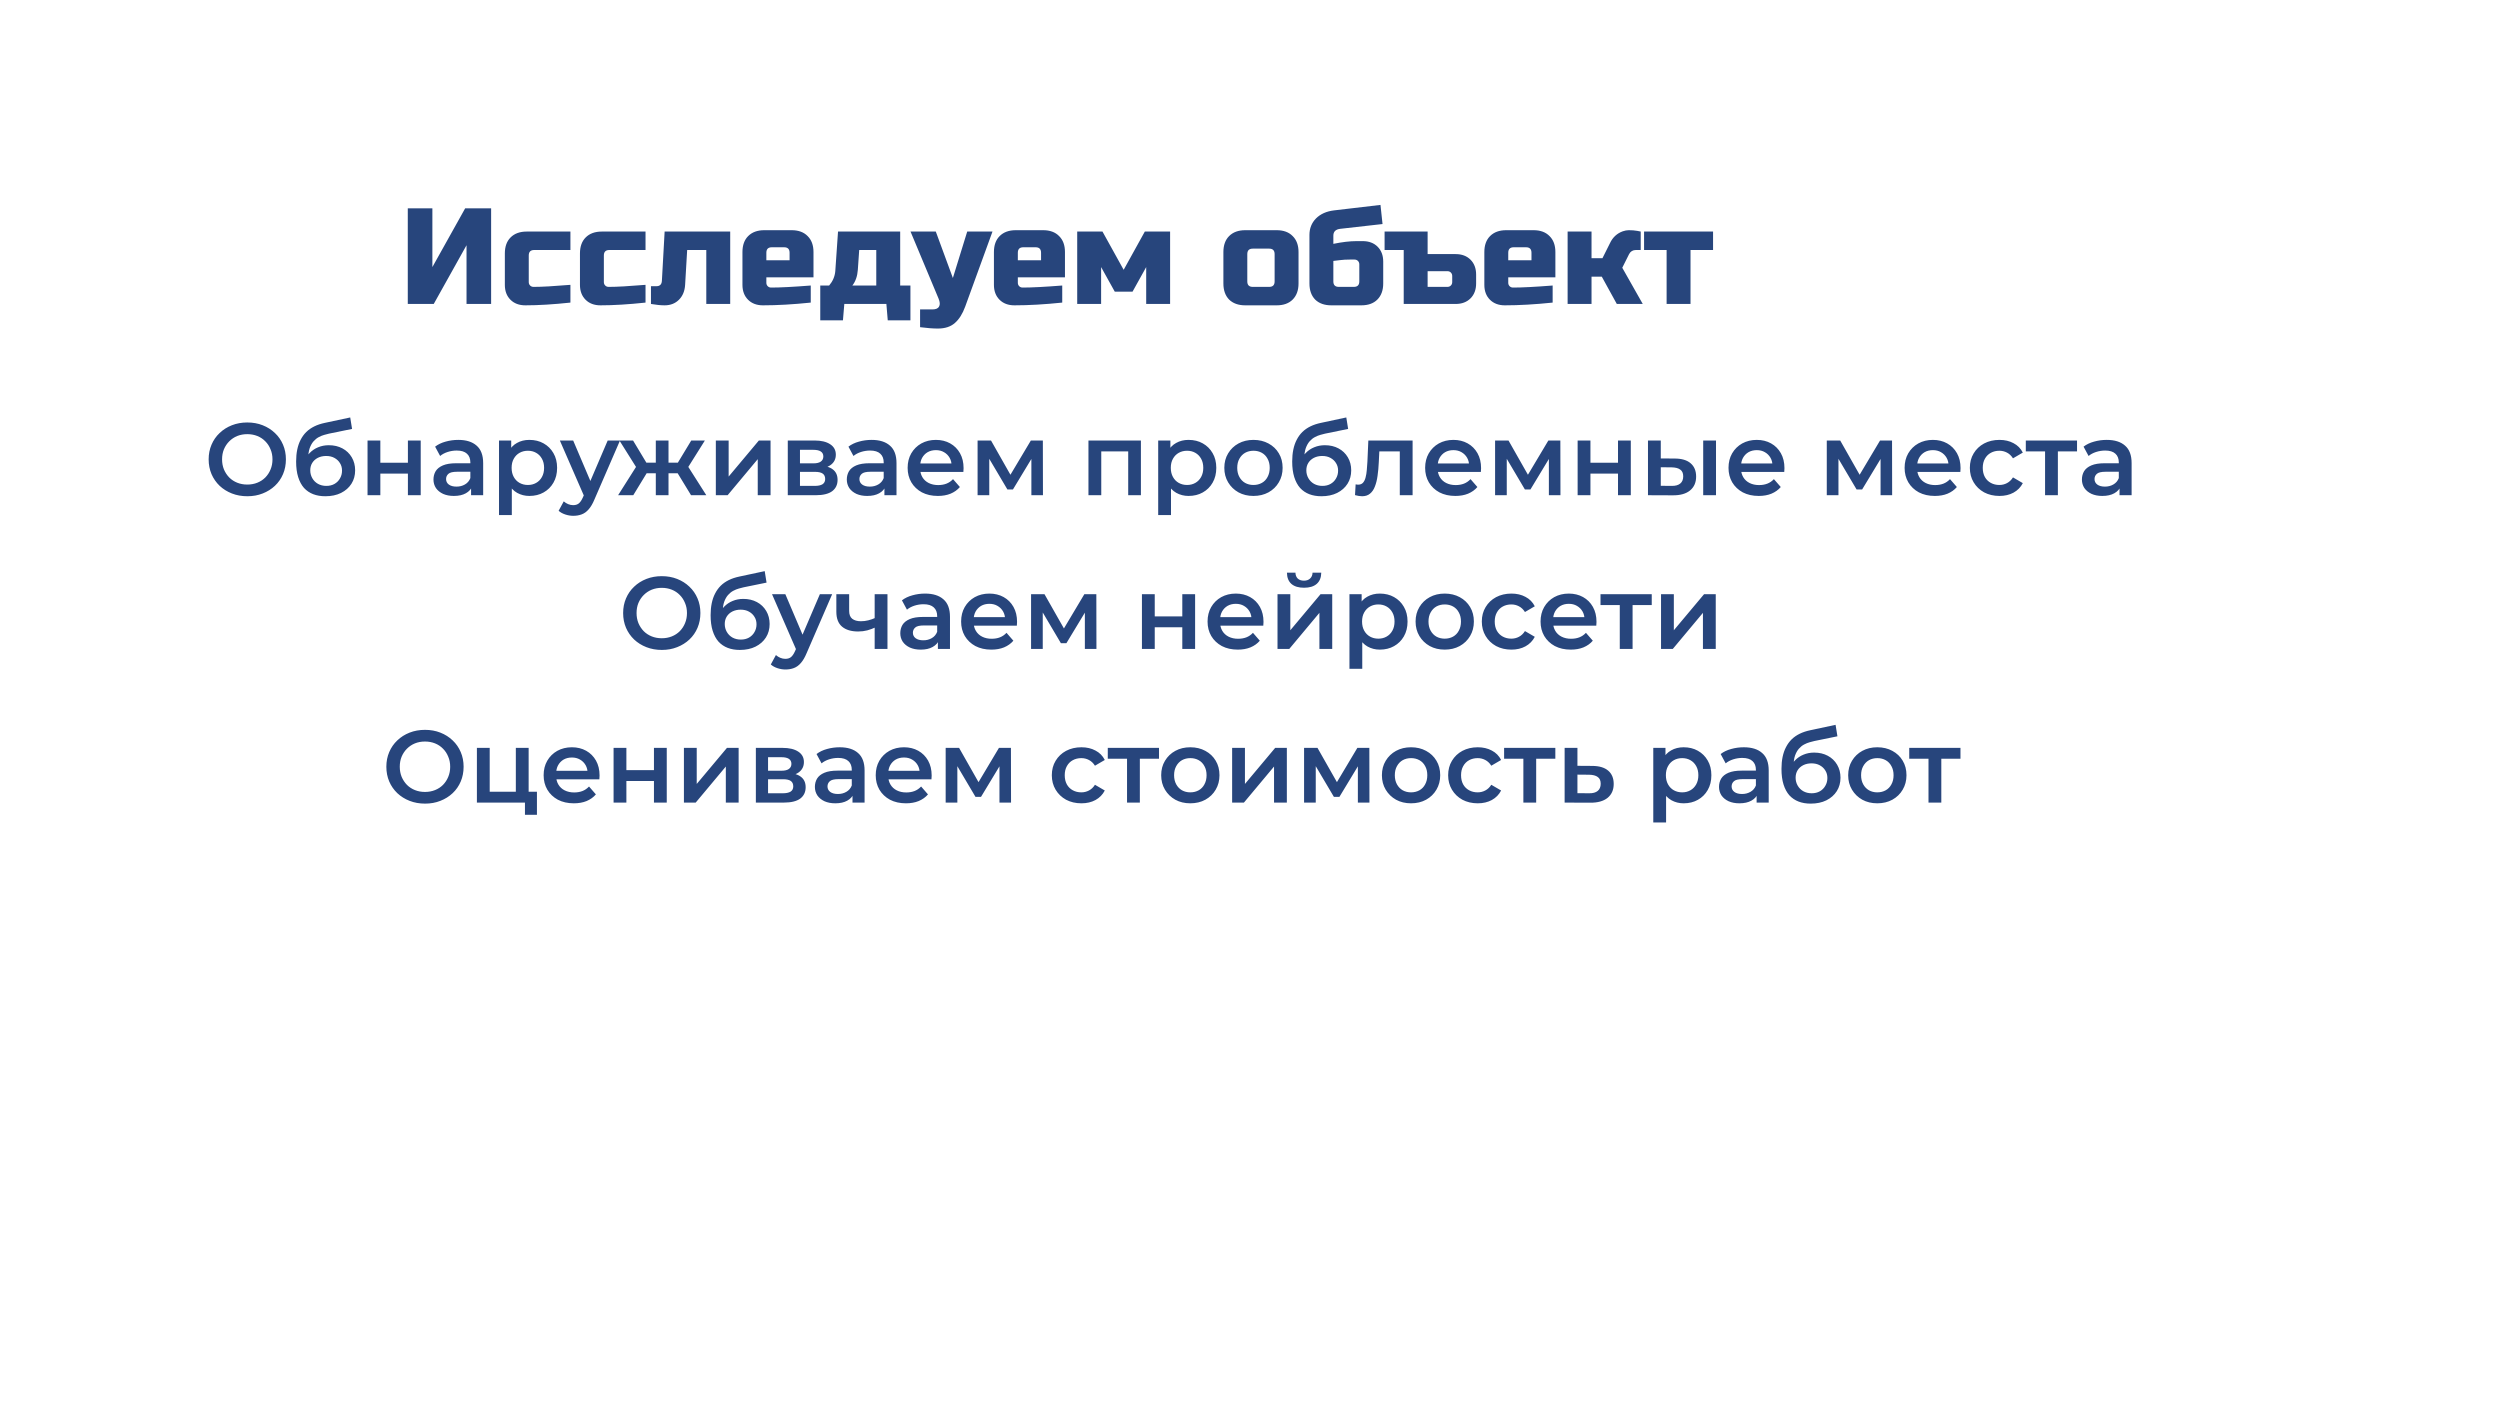 <?xml version="1.0" encoding="UTF-8"?> <svg xmlns="http://www.w3.org/2000/svg" width="732" height="417" viewBox="0 0 732 417" fill="none"><g filter="url(#filter0_d_112_87)"><path d="M655.375 236.119L689.659 376.558L558.562 303.606L655.375 236.119Z" fill="white"></path><path d="M8 20C8 11.163 15.163 4 24 4H652C660.837 4 668 11.163 668 20V316C668 324.837 660.837 332 652 332H24C15.163 332 8 324.837 8 316V20Z" fill="white"></path><path d="M143.8 85H136.6V67.8L127 85H119.4V57H126.6V74.2L136.2 57H143.8V85ZM167.019 84.6C162.032 85.133 157.632 85.4 153.819 85.4C152.005 85.4 150.552 84.853 149.459 83.76C148.365 82.667 147.819 81.213 147.819 79.4V70.2C147.819 68.2 148.379 66.64 149.499 65.52C150.645 64.373 152.219 63.8 154.219 63.8H167.019V69.2H156.419C155.352 69.2 154.819 69.733 154.819 70.8V78.6C154.819 79 154.952 79.333 155.219 79.6C155.485 79.867 155.819 80 156.219 80C158.619 80 162.219 79.8 167.019 79.4V84.6ZM189.011 84.6C184.024 85.133 179.624 85.4 175.811 85.4C173.998 85.4 172.544 84.853 171.451 83.76C170.358 82.667 169.811 81.213 169.811 79.4V70.2C169.811 68.2 170.371 66.64 171.491 65.52C172.638 64.373 174.211 63.8 176.211 63.8H189.011V69.2H178.411C177.344 69.2 176.811 69.733 176.811 70.8V78.6C176.811 79 176.944 79.333 177.211 79.6C177.478 79.867 177.811 80 178.211 80C180.611 80 184.211 79.8 189.011 79.4V84.6ZM194.603 85.4C193.456 85.4 192.123 85.267 190.603 85V79.8H192.203C193.216 79.8 193.75 79.267 193.803 78.2L194.603 63.8H213.803V85H206.803V69.2H201.203L200.603 79.4C200.496 81.213 199.896 82.667 198.803 83.76C197.71 84.853 196.31 85.4 194.603 85.4ZM225.989 68.4C224.922 68.4 224.389 68.933 224.389 70V72.2H231.189V70C231.189 68.933 230.656 68.4 229.589 68.4H225.989ZM237.389 84.6C232.242 85.133 227.576 85.4 223.389 85.4C221.576 85.4 220.122 84.853 219.029 83.76C217.936 82.667 217.389 81.213 217.389 79.4V69.8C217.389 67.8 217.949 66.24 219.069 65.12C220.216 63.973 221.789 63.4 223.789 63.4H231.789C233.789 63.4 235.349 63.973 236.469 65.12C237.616 66.24 238.189 67.8 238.189 69.8V77.2H224.389V78.8C224.389 79.2 224.522 79.533 224.789 79.8C225.056 80.067 225.389 80.2 225.789 80.2C228.429 80.2 232.296 80 237.389 79.6V84.6ZM251.173 75C251.04 76.867 250.507 78.4 249.573 79.6H256.573V69.2H251.573L251.173 75ZM263.573 63.8V79.6H266.573V89.8H259.933L259.533 85H247.213L246.813 89.8H240.173V79.6H242.773C243.84 78.347 244.44 76.947 244.573 75.4L245.373 63.8H263.573ZM274.6 92.2C273.187 92.2 271.453 92.067 269.4 91.8V86.6H273C274.013 86.6 274.667 86.32 274.96 85.76C275.28 85.2 275.227 84.413 274.8 83.4L266.6 63.8H274L279 77.4L283.2 63.8H290.6L282.6 85.8C281.827 87.907 280.827 89.493 279.6 90.56C278.373 91.653 276.707 92.2 274.6 92.2ZM299.622 68.4C298.555 68.4 298.022 68.933 298.022 70V72.2H304.822V70C304.822 68.933 304.289 68.4 303.222 68.4H299.622ZM311.022 84.6C305.875 85.133 301.209 85.4 297.022 85.4C295.209 85.4 293.755 84.853 292.662 83.76C291.569 82.667 291.022 81.213 291.022 79.4V69.8C291.022 67.8 291.582 66.24 292.702 65.12C293.849 63.973 295.422 63.4 297.422 63.4H305.422C307.422 63.4 308.982 63.973 310.102 65.12C311.249 66.24 311.822 67.8 311.822 69.8V77.2H298.022V78.8C298.022 79.2 298.155 79.533 298.422 79.8C298.689 80.067 299.022 80.2 299.422 80.2C302.062 80.2 305.929 80 311.022 79.6V84.6ZM331.606 81.4H326.406L322.406 74.2V85H315.406V63.8H322.806L329.006 75L335.206 63.8H342.606V85H335.606V74.2L331.606 81.4ZM380.209 79C380.209 81 379.636 82.573 378.489 83.72C377.369 84.84 375.809 85.4 373.809 85.4H364.609C362.609 85.4 361.036 84.84 359.889 83.72C358.769 82.573 358.209 81 358.209 79V69.8C358.209 67.8 358.769 66.24 359.889 65.12C361.036 63.973 362.609 63.4 364.609 63.4H373.809C375.809 63.4 377.369 63.973 378.489 65.12C379.636 66.24 380.209 67.8 380.209 69.8V79ZM373.209 70.4C373.209 69.333 372.676 68.8 371.609 68.8H366.809C365.743 68.8 365.209 69.333 365.209 70.4V78.4C365.209 79.467 365.743 80 366.809 80H371.609C372.676 80 373.209 79.467 373.209 78.4V70.4ZM390.405 67.4C392.991 66.867 395.258 66.6 397.205 66.6H399.005C400.818 66.6 402.271 67.147 403.365 68.24C404.458 69.333 405.005 70.787 405.005 72.6V79C405.005 81 404.431 82.573 403.285 83.72C402.165 84.84 400.605 85.4 398.605 85.4H389.805C387.805 85.4 386.231 84.84 385.085 83.72C383.965 82.573 383.405 81 383.405 79V64.8C383.405 62.88 384.045 61.267 385.325 59.96C386.631 58.653 388.391 57.867 390.605 57.6L404.205 56L404.805 61.6L392.405 63C391.071 63.16 390.405 63.827 390.405 65V67.4ZM396.405 80C397.471 80 398.005 79.467 398.005 78.4V73.4C398.005 73 397.871 72.667 397.605 72.4C397.338 72.133 397.005 72 396.605 72H395.205C394.165 72 393.231 72.053 392.405 72.16C391.578 72.267 390.911 72.347 390.405 72.4V78.4C390.405 79.467 390.938 80 392.005 80H396.405ZM418.008 63.8V70.4H426.208C428.021 70.4 429.474 70.947 430.568 72.04C431.661 73.133 432.208 74.587 432.208 76.4V79C432.208 80.813 431.661 82.267 430.568 83.36C429.474 84.453 428.021 85 426.208 85H411.008V69.2H405.408V63.8H418.008ZM423.808 80C424.208 80 424.541 79.867 424.808 79.6C425.074 79.333 425.208 79 425.208 78.6V76.8C425.208 76.4 425.074 76.067 424.808 75.8C424.541 75.533 424.208 75.4 423.808 75.4H418.008V80H423.808ZM443.216 68.4C442.149 68.4 441.616 68.933 441.616 70V72.2H448.416V70C448.416 68.933 447.882 68.4 446.816 68.4H443.216ZM454.616 84.6C449.469 85.133 444.802 85.4 440.616 85.4C438.802 85.4 437.349 84.853 436.256 83.76C435.162 82.667 434.616 81.213 434.616 79.4V69.8C434.616 67.8 435.176 66.24 436.296 65.12C437.442 63.973 439.016 63.4 441.016 63.4H449.016C451.016 63.4 452.576 63.973 453.696 65.12C454.842 66.24 455.416 67.8 455.416 69.8V77.2H441.616V78.8C441.616 79.2 441.749 79.533 442.016 79.8C442.282 80.067 442.616 80.2 443.016 80.2C445.656 80.2 449.522 80 454.616 79.6V84.6ZM469 77H466V85H459V63.8H466V71.6H469.2L471.4 67.2C472.2 65.493 473.453 64.333 475.16 63.72C475.773 63.507 476.36 63.4 476.92 63.4C477.827 63.4 478.653 63.467 479.4 63.6L480.4 63.8V69.2H479C478.093 69.2 477.427 69.6 477 70.4L475 74.4L481 85H473.4L469 77ZM494.984 69.2V85H487.984V69.2H481.384V63.8H501.584V69.2H494.984Z" fill="#27457C"></path></g><path d="M72.433 145.3C70.793 145.3 69.283 145.03 67.903 144.49C66.523 143.95 65.323 143.2 64.303 142.24C63.283 141.26 62.493 140.12 61.933 138.82C61.373 137.5 61.093 136.06 61.093 134.5C61.093 132.94 61.373 131.51 61.933 130.21C62.493 128.89 63.283 127.75 64.303 126.79C65.323 125.81 66.523 125.05 67.903 124.51C69.283 123.97 70.783 123.7 72.403 123.7C74.043 123.7 75.543 123.97 76.903 124.51C78.283 125.05 79.483 125.81 80.503 126.79C81.523 127.75 82.313 128.89 82.873 130.21C83.433 131.51 83.713 132.94 83.713 134.5C83.713 136.06 83.433 137.5 82.873 138.82C82.313 140.14 81.523 141.28 80.503 142.24C79.483 143.2 78.283 143.95 76.903 144.49C75.543 145.03 74.053 145.3 72.433 145.3ZM72.403 141.88C73.463 141.88 74.443 141.7 75.343 141.34C76.243 140.98 77.023 140.47 77.683 139.81C78.343 139.13 78.853 138.35 79.213 137.47C79.593 136.57 79.783 135.58 79.783 134.5C79.783 133.42 79.593 132.44 79.213 131.56C78.853 130.66 78.343 129.88 77.683 129.22C77.023 128.54 76.243 128.02 75.343 127.66C74.443 127.3 73.463 127.12 72.403 127.12C71.343 127.12 70.363 127.3 69.463 127.66C68.583 128.02 67.803 128.54 67.123 129.22C66.463 129.88 65.943 130.66 65.563 131.56C65.203 132.44 65.023 133.42 65.023 134.5C65.023 135.56 65.203 136.54 65.563 137.44C65.943 138.34 66.463 139.13 67.123 139.81C67.783 140.47 68.563 140.98 69.463 141.34C70.363 141.7 71.343 141.88 72.403 141.88ZM95.255 145.3C93.935 145.3 92.755 145.1 91.715 144.7C90.675 144.3 89.775 143.69 89.015 142.87C88.275 142.03 87.705 140.97 87.305 139.69C86.905 138.41 86.705 136.89 86.705 135.13C86.705 133.85 86.815 132.68 87.035 131.62C87.255 130.56 87.585 129.61 88.025 128.77C88.465 127.91 89.015 127.15 89.675 126.49C90.355 125.83 91.145 125.28 92.045 124.84C92.945 124.4 93.965 124.06 95.105 123.82L102.545 122.23L103.085 125.59L96.335 126.97C95.955 127.05 95.495 127.17 94.955 127.33C94.435 127.47 93.895 127.69 93.335 127.99C92.795 128.27 92.285 128.68 91.805 129.22C91.345 129.74 90.965 130.42 90.665 131.26C90.385 132.08 90.245 133.11 90.245 134.35C90.245 134.73 90.255 135.02 90.275 135.22C90.315 135.4 90.345 135.6 90.365 135.82C90.405 136.02 90.425 136.32 90.425 136.72L89.015 135.25C89.415 134.23 89.965 133.36 90.665 132.64C91.385 131.9 92.215 131.34 93.155 130.96C94.115 130.56 95.155 130.36 96.275 130.36C97.775 130.36 99.105 130.67 100.265 131.29C101.425 131.91 102.335 132.78 102.995 133.9C103.655 135.02 103.985 136.29 103.985 137.71C103.985 139.19 103.625 140.5 102.905 141.64C102.185 142.78 101.165 143.68 99.845 144.34C98.545 144.98 97.015 145.3 95.255 145.3ZM95.555 142.27C96.455 142.27 97.245 142.08 97.925 141.7C98.625 141.3 99.165 140.76 99.545 140.08C99.945 139.4 100.145 138.64 100.145 137.8C100.145 136.96 99.945 136.23 99.545 135.61C99.165 134.97 98.625 134.46 97.925 134.08C97.245 133.7 96.435 133.51 95.495 133.51C94.595 133.51 93.785 133.69 93.065 134.05C92.365 134.41 91.815 134.91 91.415 135.55C91.035 136.17 90.845 136.89 90.845 137.71C90.845 138.55 91.045 139.32 91.445 140.02C91.845 140.72 92.395 141.27 93.095 141.67C93.815 142.07 94.635 142.27 95.555 142.27ZM107.615 145V128.98H111.365V135.49H119.435V128.98H123.185V145H119.435V138.67H111.365V145H107.615ZM137.93 145V141.76L137.72 141.07V135.4C137.72 134.3 137.39 133.45 136.73 132.85C136.07 132.23 135.07 131.92 133.73 131.92C132.83 131.92 131.94 132.06 131.06 132.34C130.2 132.62 129.47 133.01 128.87 133.51L127.4 130.78C128.26 130.12 129.28 129.63 130.46 129.31C131.66 128.97 132.9 128.8 134.18 128.8C136.5 128.8 138.29 129.36 139.55 130.48C140.83 131.58 141.47 133.29 141.47 135.61V145H137.93ZM132.89 145.21C131.69 145.21 130.64 145.01 129.74 144.61C128.84 144.19 128.14 143.62 127.64 142.9C127.16 142.16 126.92 141.33 126.92 140.41C126.92 139.51 127.13 138.7 127.55 137.98C127.99 137.26 128.7 136.69 129.68 136.27C130.66 135.85 131.96 135.64 133.58 135.64H138.23V138.13H133.85C132.57 138.13 131.71 138.34 131.27 138.76C130.83 139.16 130.61 139.66 130.61 140.26C130.61 140.94 130.88 141.48 131.42 141.88C131.96 142.28 132.71 142.48 133.67 142.48C134.59 142.48 135.41 142.27 136.13 141.85C136.87 141.43 137.4 140.81 137.72 139.99L138.35 142.24C137.99 143.18 137.34 143.91 136.4 144.43C135.48 144.95 134.31 145.21 132.89 145.21ZM154.991 145.21C153.691 145.21 152.501 144.91 151.421 144.31C150.361 143.71 149.511 142.81 148.871 141.61C148.251 140.39 147.941 138.85 147.941 136.99C147.941 135.11 148.241 133.57 148.841 132.37C149.461 131.17 150.301 130.28 151.361 129.7C152.421 129.1 153.631 128.8 154.991 128.8C156.571 128.8 157.961 129.14 159.161 129.82C160.381 130.5 161.341 131.45 162.041 132.67C162.761 133.89 163.121 135.33 163.121 136.99C163.121 138.65 162.761 140.1 162.041 141.34C161.341 142.56 160.381 143.51 159.161 144.19C157.961 144.87 156.571 145.21 154.991 145.21ZM146.111 150.82V128.98H149.681V132.76L149.561 137.02L149.861 141.28V150.82H146.111ZM154.571 142C155.471 142 156.271 141.8 156.971 141.4C157.691 141 158.261 140.42 158.681 139.66C159.101 138.9 159.311 138.01 159.311 136.99C159.311 135.95 159.101 135.06 158.681 134.32C158.261 133.56 157.691 132.98 156.971 132.58C156.271 132.18 155.471 131.98 154.571 131.98C153.671 131.98 152.861 132.18 152.141 132.58C151.421 132.98 150.851 133.56 150.431 134.32C150.011 135.06 149.801 135.95 149.801 136.99C149.801 138.01 150.011 138.9 150.431 139.66C150.851 140.42 151.421 141 152.141 141.4C152.861 141.8 153.671 142 154.571 142ZM167.854 151.03C167.074 151.03 166.294 150.9 165.514 150.64C164.734 150.38 164.084 150.02 163.564 149.56L165.064 146.8C165.444 147.14 165.874 147.41 166.354 147.61C166.834 147.81 167.324 147.91 167.824 147.91C168.504 147.91 169.054 147.74 169.474 147.4C169.894 147.06 170.284 146.49 170.644 145.69L171.574 143.59L171.874 143.14L177.934 128.98H181.534L174.034 146.29C173.534 147.49 172.974 148.44 172.354 149.14C171.754 149.84 171.074 150.33 170.314 150.61C169.574 150.89 168.754 151.03 167.854 151.03ZM171.154 145.57L163.924 128.98H167.824L173.704 142.81L171.154 145.57ZM202.34 145L197.66 137.32L200.72 135.43L206.81 145H202.34ZM194.63 138.58V135.46H200V138.58H194.63ZM201.08 137.44L197.54 137.02L202.4 128.98H206.39L201.08 137.44ZM185.42 145H180.98L187.04 135.43L190.1 137.32L185.42 145ZM195.74 145H192.02V128.98H195.74V145ZM193.13 138.58H187.79V135.46H193.13V138.58ZM186.68 137.44L181.37 128.98H185.36L190.19 137.02L186.68 137.44ZM209.597 145V128.98H213.347V139.54L222.197 128.98H225.617V145H221.867V134.44L213.047 145H209.597ZM230.662 145V128.98H238.492C240.432 128.98 241.952 129.34 243.052 130.06C244.172 130.78 244.732 131.8 244.732 133.12C244.732 134.42 244.212 135.44 243.172 136.18C242.132 136.9 240.752 137.26 239.032 137.26L239.482 136.33C241.422 136.33 242.862 136.69 243.802 137.41C244.762 138.11 245.242 139.14 245.242 140.5C245.242 141.92 244.712 143.03 243.652 143.83C242.592 144.61 240.982 145 238.822 145H230.662ZM234.232 142.27H238.522C239.542 142.27 240.312 142.11 240.832 141.79C241.352 141.45 241.612 140.94 241.612 140.26C241.612 139.54 241.372 139.01 240.892 138.67C240.412 138.33 239.662 138.16 238.642 138.16H234.232V142.27ZM234.232 135.67H238.162C239.122 135.67 239.842 135.5 240.322 135.16C240.822 134.8 241.072 134.3 241.072 133.66C241.072 133 240.822 132.51 240.322 132.19C239.842 131.87 239.122 131.71 238.162 131.71H234.232V135.67ZM258.956 145V141.76L258.746 141.07V135.4C258.746 134.3 258.416 133.45 257.756 132.85C257.096 132.23 256.096 131.92 254.756 131.92C253.856 131.92 252.966 132.06 252.086 132.34C251.226 132.62 250.496 133.01 249.896 133.51L248.426 130.78C249.286 130.12 250.306 129.63 251.486 129.31C252.686 128.97 253.926 128.8 255.206 128.8C257.526 128.8 259.316 129.36 260.576 130.48C261.856 131.58 262.496 133.29 262.496 135.61V145H258.956ZM253.916 145.21C252.716 145.21 251.666 145.01 250.766 144.61C249.866 144.19 249.166 143.62 248.666 142.9C248.186 142.16 247.946 141.33 247.946 140.41C247.946 139.51 248.156 138.7 248.576 137.98C249.016 137.26 249.726 136.69 250.706 136.27C251.686 135.85 252.986 135.64 254.606 135.64H259.256V138.13H254.876C253.596 138.13 252.736 138.34 252.296 138.76C251.856 139.16 251.636 139.66 251.636 140.26C251.636 140.94 251.906 141.48 252.446 141.88C252.986 142.28 253.736 142.48 254.696 142.48C255.616 142.48 256.436 142.27 257.156 141.85C257.896 141.43 258.426 140.81 258.746 139.99L259.376 142.24C259.016 143.18 258.366 143.91 257.426 144.43C256.506 144.95 255.336 145.21 253.916 145.21ZM274.606 145.21C272.826 145.21 271.266 144.86 269.926 144.16C268.606 143.44 267.576 142.46 266.836 141.22C266.116 139.98 265.756 138.57 265.756 136.99C265.756 135.39 266.106 133.98 266.806 132.76C267.526 131.52 268.506 130.55 269.746 129.85C271.006 129.15 272.436 128.8 274.036 128.8C275.596 128.8 276.986 129.14 278.206 129.82C279.426 130.5 280.386 131.46 281.086 132.7C281.786 133.94 282.136 135.4 282.136 137.08C282.136 137.24 282.126 137.42 282.106 137.62C282.106 137.82 282.096 138.01 282.076 138.19H268.726V135.7H280.096L278.626 136.48C278.646 135.56 278.456 134.75 278.056 134.05C277.656 133.35 277.106 132.8 276.406 132.4C275.726 132 274.936 131.8 274.036 131.8C273.116 131.8 272.306 132 271.606 132.4C270.926 132.8 270.386 133.36 269.986 134.08C269.606 134.78 269.416 135.61 269.416 136.57V137.17C269.416 138.13 269.636 138.98 270.076 139.72C270.516 140.46 271.136 141.03 271.936 141.43C272.736 141.83 273.656 142.03 274.696 142.03C275.596 142.03 276.406 141.89 277.126 141.61C277.846 141.33 278.486 140.89 279.046 140.29L281.056 142.6C280.336 143.44 279.426 144.09 278.326 144.55C277.246 144.99 276.006 145.21 274.606 145.21ZM286.238 145V128.98H290.168L296.618 140.35H295.058L301.838 128.98H305.348L305.378 145H301.988V133L302.588 133.39L296.588 143.32H294.968L288.938 133.12L289.658 132.94V145H286.238ZM318.699 145V128.98H334.059V145H330.339V131.29L331.209 132.16H321.579L322.449 131.29V145H318.699ZM347.999 145.21C346.699 145.21 345.509 144.91 344.429 144.31C343.369 143.71 342.519 142.81 341.879 141.61C341.259 140.39 340.949 138.85 340.949 136.99C340.949 135.11 341.249 133.57 341.849 132.37C342.469 131.17 343.309 130.28 344.369 129.7C345.429 129.1 346.639 128.8 347.999 128.8C349.579 128.8 350.969 129.14 352.169 129.82C353.389 130.5 354.349 131.45 355.049 132.67C355.769 133.89 356.129 135.33 356.129 136.99C356.129 138.65 355.769 140.1 355.049 141.34C354.349 142.56 353.389 143.51 352.169 144.19C350.969 144.87 349.579 145.21 347.999 145.21ZM339.119 150.82V128.98H342.689V132.76L342.569 137.02L342.869 141.28V150.82H339.119ZM347.579 142C348.479 142 349.279 141.8 349.979 141.4C350.699 141 351.269 140.42 351.689 139.66C352.109 138.9 352.319 138.01 352.319 136.99C352.319 135.95 352.109 135.06 351.689 134.32C351.269 133.56 350.699 132.98 349.979 132.58C349.279 132.18 348.479 131.98 347.579 131.98C346.679 131.98 345.869 132.18 345.149 132.58C344.429 132.98 343.859 133.56 343.439 134.32C343.019 135.06 342.809 135.95 342.809 136.99C342.809 138.01 343.019 138.9 343.439 139.66C343.859 140.42 344.429 141 345.149 141.4C345.869 141.8 346.679 142 347.579 142ZM367.001 145.21C365.361 145.21 363.901 144.86 362.621 144.16C361.341 143.44 360.331 142.46 359.591 141.22C358.851 139.98 358.481 138.57 358.481 136.99C358.481 135.39 358.851 133.98 359.591 132.76C360.331 131.52 361.341 130.55 362.621 129.85C363.901 129.15 365.361 128.8 367.001 128.8C368.661 128.8 370.131 129.15 371.411 129.85C372.711 130.55 373.721 131.51 374.441 132.73C375.181 133.95 375.551 135.37 375.551 136.99C375.551 138.57 375.181 139.98 374.441 141.22C373.721 142.46 372.711 143.44 371.411 144.16C370.131 144.86 368.661 145.21 367.001 145.21ZM367.001 142C367.921 142 368.741 141.8 369.461 141.4C370.181 141 370.741 140.42 371.141 139.66C371.561 138.9 371.771 138.01 371.771 136.99C371.771 135.95 371.561 135.06 371.141 134.32C370.741 133.56 370.181 132.98 369.461 132.58C368.741 132.18 367.931 131.98 367.031 131.98C366.111 131.98 365.291 132.18 364.571 132.58C363.871 132.98 363.311 133.56 362.891 134.32C362.471 135.06 362.261 135.95 362.261 136.99C362.261 138.01 362.471 138.9 362.891 139.66C363.311 140.42 363.871 141 364.571 141.4C365.291 141.8 366.101 142 367.001 142ZM386.905 145.3C385.585 145.3 384.405 145.1 383.365 144.7C382.325 144.3 381.425 143.69 380.665 142.87C379.925 142.03 379.355 140.97 378.955 139.69C378.555 138.41 378.355 136.89 378.355 135.13C378.355 133.85 378.465 132.68 378.685 131.62C378.905 130.56 379.235 129.61 379.675 128.77C380.115 127.91 380.665 127.15 381.325 126.49C382.005 125.83 382.795 125.28 383.695 124.84C384.595 124.4 385.615 124.06 386.755 123.82L394.195 122.23L394.735 125.59L387.985 126.97C387.605 127.05 387.145 127.17 386.605 127.33C386.085 127.47 385.545 127.69 384.985 127.99C384.445 128.27 383.935 128.68 383.455 129.22C382.995 129.74 382.615 130.42 382.315 131.26C382.035 132.08 381.895 133.11 381.895 134.35C381.895 134.73 381.905 135.02 381.925 135.22C381.965 135.4 381.995 135.6 382.015 135.82C382.055 136.02 382.075 136.32 382.075 136.72L380.665 135.25C381.065 134.23 381.615 133.36 382.315 132.64C383.035 131.9 383.865 131.34 384.805 130.96C385.765 130.56 386.805 130.36 387.925 130.36C389.425 130.36 390.755 130.67 391.915 131.29C393.075 131.91 393.985 132.78 394.645 133.9C395.305 135.02 395.635 136.29 395.635 137.71C395.635 139.19 395.275 140.5 394.555 141.64C393.835 142.78 392.815 143.68 391.495 144.34C390.195 144.98 388.665 145.3 386.905 145.3ZM387.205 142.27C388.105 142.27 388.895 142.08 389.575 141.7C390.275 141.3 390.815 140.76 391.195 140.08C391.595 139.4 391.795 138.64 391.795 137.8C391.795 136.96 391.595 136.23 391.195 135.61C390.815 134.97 390.275 134.46 389.575 134.08C388.895 133.7 388.085 133.51 387.145 133.51C386.245 133.51 385.435 133.69 384.715 134.05C384.015 134.41 383.465 134.91 383.065 135.55C382.685 136.17 382.495 136.89 382.495 137.71C382.495 138.55 382.695 139.32 383.095 140.02C383.495 140.72 384.045 141.27 384.745 141.67C385.465 142.07 386.285 142.27 387.205 142.27ZM396.749 144.97L396.929 141.82C397.069 141.84 397.199 141.86 397.319 141.88C397.439 141.9 397.549 141.91 397.649 141.91C398.269 141.91 398.749 141.72 399.089 141.34C399.429 140.96 399.679 140.45 399.839 139.81C400.019 139.15 400.139 138.42 400.199 137.62C400.279 136.8 400.339 135.98 400.379 135.16L400.649 128.98H413.609V145H409.859V131.14L410.729 132.16H403.109L403.919 131.11L403.709 135.34C403.649 136.76 403.529 138.08 403.349 139.3C403.189 140.5 402.929 141.55 402.569 142.45C402.229 143.35 401.749 144.05 401.129 144.55C400.529 145.05 399.759 145.3 398.819 145.3C398.519 145.3 398.189 145.27 397.829 145.21C397.489 145.15 397.129 145.07 396.749 144.97ZM426.13 145.21C424.35 145.21 422.79 144.86 421.45 144.16C420.13 143.44 419.1 142.46 418.36 141.22C417.64 139.98 417.28 138.57 417.28 136.99C417.28 135.39 417.63 133.98 418.33 132.76C419.05 131.52 420.03 130.55 421.27 129.85C422.53 129.15 423.96 128.8 425.56 128.8C427.12 128.8 428.51 129.14 429.73 129.82C430.95 130.5 431.91 131.46 432.61 132.7C433.31 133.94 433.66 135.4 433.66 137.08C433.66 137.24 433.65 137.42 433.63 137.62C433.63 137.82 433.62 138.01 433.6 138.19H420.25V135.7H431.62L430.15 136.48C430.17 135.56 429.98 134.75 429.58 134.05C429.18 133.35 428.63 132.8 427.93 132.4C427.25 132 426.46 131.8 425.56 131.8C424.64 131.8 423.83 132 423.13 132.4C422.45 132.8 421.91 133.36 421.51 134.08C421.13 134.78 420.94 135.61 420.94 136.57V137.17C420.94 138.13 421.16 138.98 421.6 139.72C422.04 140.46 422.66 141.03 423.46 141.43C424.26 141.83 425.18 142.03 426.22 142.03C427.12 142.03 427.93 141.89 428.65 141.61C429.37 141.33 430.01 140.89 430.57 140.29L432.58 142.6C431.86 143.44 430.95 144.09 429.85 144.55C428.77 144.99 427.53 145.21 426.13 145.21ZM437.761 145V128.98H441.691L448.141 140.35H446.581L453.361 128.98H456.871L456.901 145H453.511V133L454.111 133.39L448.111 143.32H446.491L440.461 133.12L441.181 132.94V145H437.761ZM461.931 145V128.98H465.681V135.49H473.751V128.98H477.501V145H473.751V138.67H465.681V145H461.931ZM498.697 145V128.98H502.447V145H498.697ZM490.327 134.26C492.387 134.26 493.947 134.72 495.007 135.64C496.087 136.56 496.627 137.86 496.627 139.54C496.627 141.28 496.027 142.64 494.827 143.62C493.647 144.58 491.967 145.05 489.787 145.03L482.527 145V128.98H486.277V134.23L490.327 134.26ZM489.457 142.27C490.557 142.29 491.397 142.06 491.977 141.58C492.557 141.1 492.847 140.4 492.847 139.48C492.847 138.56 492.557 137.9 491.977 137.5C491.417 137.08 490.577 136.86 489.457 136.84L486.277 136.81V142.24L489.457 142.27ZM514.958 145.21C513.178 145.21 511.618 144.86 510.278 144.16C508.958 143.44 507.928 142.46 507.188 141.22C506.468 139.98 506.108 138.57 506.108 136.99C506.108 135.39 506.458 133.98 507.158 132.76C507.878 131.52 508.858 130.55 510.098 129.85C511.358 129.15 512.788 128.8 514.388 128.8C515.948 128.8 517.338 129.14 518.558 129.82C519.778 130.5 520.738 131.46 521.438 132.7C522.138 133.94 522.488 135.4 522.488 137.08C522.488 137.24 522.478 137.42 522.458 137.62C522.458 137.82 522.448 138.01 522.428 138.19H509.078V135.7H520.448L518.978 136.48C518.998 135.56 518.808 134.75 518.408 134.05C518.008 133.35 517.458 132.8 516.758 132.4C516.078 132 515.288 131.8 514.388 131.8C513.468 131.8 512.658 132 511.958 132.4C511.278 132.8 510.738 133.36 510.338 134.08C509.958 134.78 509.768 135.61 509.768 136.57V137.17C509.768 138.13 509.988 138.98 510.428 139.72C510.868 140.46 511.488 141.03 512.288 141.43C513.088 141.83 514.008 142.03 515.048 142.03C515.948 142.03 516.758 141.89 517.478 141.61C518.198 141.33 518.838 140.89 519.398 140.29L521.408 142.6C520.688 143.44 519.778 144.09 518.678 144.55C517.598 144.99 516.358 145.21 514.958 145.21ZM534.88 145V128.98H538.81L545.26 140.35H543.7L550.48 128.98H553.99L554.02 145H550.63V133L551.23 133.39L545.23 143.32H543.61L537.58 133.12L538.3 132.94V145H534.88ZM566.52 145.21C564.74 145.21 563.18 144.86 561.84 144.16C560.52 143.44 559.49 142.46 558.75 141.22C558.03 139.98 557.67 138.57 557.67 136.99C557.67 135.39 558.02 133.98 558.72 132.76C559.44 131.52 560.42 130.55 561.66 129.85C562.92 129.15 564.35 128.8 565.95 128.8C567.51 128.8 568.9 129.14 570.12 129.82C571.34 130.5 572.3 131.46 573 132.7C573.7 133.94 574.05 135.4 574.05 137.08C574.05 137.24 574.04 137.42 574.02 137.62C574.02 137.82 574.01 138.01 573.99 138.19H560.64V135.7H572.01L570.54 136.48C570.56 135.56 570.37 134.75 569.97 134.05C569.57 133.35 569.02 132.8 568.32 132.4C567.64 132 566.85 131.8 565.95 131.8C565.03 131.8 564.22 132 563.52 132.4C562.84 132.8 562.3 133.36 561.9 134.08C561.52 134.78 561.33 135.61 561.33 136.57V137.17C561.33 138.13 561.55 138.98 561.99 139.72C562.43 140.46 563.05 141.03 563.85 141.43C564.65 141.83 565.57 142.03 566.61 142.03C567.51 142.03 568.32 141.89 569.04 141.61C569.76 141.33 570.4 140.89 570.96 140.29L572.97 142.6C572.25 143.44 571.34 144.09 570.24 144.55C569.16 144.99 567.92 145.21 566.52 145.21ZM585.442 145.21C583.762 145.21 582.262 144.86 580.942 144.16C579.642 143.44 578.622 142.46 577.882 141.22C577.142 139.98 576.772 138.57 576.772 136.99C576.772 135.39 577.142 133.98 577.882 132.76C578.622 131.52 579.642 130.55 580.942 129.85C582.262 129.15 583.762 128.8 585.442 128.8C587.002 128.8 588.372 129.12 589.552 129.76C590.752 130.38 591.662 131.3 592.282 132.52L589.402 134.2C588.922 133.44 588.332 132.88 587.632 132.52C586.952 132.16 586.212 131.98 585.412 131.98C584.492 131.98 583.662 132.18 582.922 132.58C582.182 132.98 581.602 133.56 581.182 134.32C580.762 135.06 580.552 135.95 580.552 136.99C580.552 138.03 580.762 138.93 581.182 139.69C581.602 140.43 582.182 141 582.922 141.4C583.662 141.8 584.492 142 585.412 142C586.212 142 586.952 141.82 587.632 141.46C588.332 141.1 588.922 140.54 589.402 139.78L592.282 141.46C591.662 142.66 590.752 143.59 589.552 144.25C588.372 144.89 587.002 145.21 585.442 145.21ZM598.796 145V131.26L599.666 132.16H593.156V128.98H608.156V132.16H601.676L602.546 131.26V145H598.796ZM620.596 145V141.76L620.386 141.07V135.4C620.386 134.3 620.056 133.45 619.396 132.85C618.736 132.23 617.736 131.92 616.396 131.92C615.496 131.92 614.606 132.06 613.726 132.34C612.866 132.62 612.136 133.01 611.536 133.51L610.066 130.78C610.926 130.12 611.946 129.63 613.126 129.31C614.326 128.97 615.566 128.8 616.846 128.8C619.166 128.8 620.956 129.36 622.216 130.48C623.496 131.58 624.136 133.29 624.136 135.61V145H620.596ZM615.556 145.21C614.356 145.21 613.306 145.01 612.406 144.61C611.506 144.19 610.806 143.62 610.306 142.9C609.826 142.16 609.586 141.33 609.586 140.41C609.586 139.51 609.796 138.7 610.216 137.98C610.656 137.26 611.366 136.69 612.346 136.27C613.326 135.85 614.626 135.64 616.246 135.64H620.896V138.13H616.516C615.236 138.13 614.376 138.34 613.936 138.76C613.496 139.16 613.276 139.66 613.276 140.26C613.276 140.94 613.546 141.48 614.086 141.88C614.626 142.28 615.376 142.48 616.336 142.48C617.256 142.48 618.076 142.27 618.796 141.85C619.536 141.43 620.066 140.81 620.386 139.99L621.016 142.24C620.656 143.18 620.006 143.91 619.066 144.43C618.146 144.95 616.976 145.21 615.556 145.21ZM193.795 190.3C192.155 190.3 190.645 190.03 189.265 189.49C187.885 188.95 186.685 188.2 185.665 187.24C184.645 186.26 183.855 185.12 183.295 183.82C182.735 182.5 182.455 181.06 182.455 179.5C182.455 177.94 182.735 176.51 183.295 175.21C183.855 173.89 184.645 172.75 185.665 171.79C186.685 170.81 187.885 170.05 189.265 169.51C190.645 168.97 192.145 168.7 193.765 168.7C195.405 168.7 196.905 168.97 198.265 169.51C199.645 170.05 200.845 170.81 201.865 171.79C202.885 172.75 203.675 173.89 204.235 175.21C204.795 176.51 205.075 177.94 205.075 179.5C205.075 181.06 204.795 182.5 204.235 183.82C203.675 185.14 202.885 186.28 201.865 187.24C200.845 188.2 199.645 188.95 198.265 189.49C196.905 190.03 195.415 190.3 193.795 190.3ZM193.765 186.88C194.825 186.88 195.805 186.7 196.705 186.34C197.605 185.98 198.385 185.47 199.045 184.81C199.705 184.13 200.215 183.35 200.575 182.47C200.955 181.57 201.145 180.58 201.145 179.5C201.145 178.42 200.955 177.44 200.575 176.56C200.215 175.66 199.705 174.88 199.045 174.22C198.385 173.54 197.605 173.02 196.705 172.66C195.805 172.3 194.825 172.12 193.765 172.12C192.705 172.12 191.725 172.3 190.825 172.66C189.945 173.02 189.165 173.54 188.485 174.22C187.825 174.88 187.305 175.66 186.925 176.56C186.565 177.44 186.385 178.42 186.385 179.5C186.385 180.56 186.565 181.54 186.925 182.44C187.305 183.34 187.825 184.13 188.485 184.81C189.145 185.47 189.925 185.98 190.825 186.34C191.725 186.7 192.705 186.88 193.765 186.88ZM216.617 190.3C215.297 190.3 214.117 190.1 213.077 189.7C212.037 189.3 211.137 188.69 210.377 187.87C209.637 187.03 209.067 185.97 208.667 184.69C208.267 183.41 208.067 181.89 208.067 180.13C208.067 178.85 208.177 177.68 208.397 176.62C208.617 175.56 208.947 174.61 209.387 173.77C209.827 172.91 210.377 172.15 211.037 171.49C211.717 170.83 212.507 170.28 213.407 169.84C214.307 169.4 215.327 169.06 216.467 168.82L223.907 167.23L224.447 170.59L217.697 171.97C217.317 172.05 216.857 172.17 216.317 172.33C215.797 172.47 215.257 172.69 214.697 172.99C214.157 173.27 213.647 173.68 213.167 174.22C212.707 174.74 212.327 175.42 212.027 176.26C211.747 177.08 211.607 178.11 211.607 179.35C211.607 179.73 211.617 180.02 211.637 180.22C211.677 180.4 211.707 180.6 211.727 180.82C211.767 181.02 211.787 181.32 211.787 181.72L210.377 180.25C210.777 179.23 211.327 178.36 212.027 177.64C212.747 176.9 213.577 176.34 214.517 175.96C215.477 175.56 216.517 175.36 217.637 175.36C219.137 175.36 220.467 175.67 221.627 176.29C222.787 176.91 223.697 177.78 224.357 178.9C225.017 180.02 225.347 181.29 225.347 182.71C225.347 184.19 224.987 185.5 224.267 186.64C223.547 187.78 222.527 188.68 221.207 189.34C219.907 189.98 218.377 190.3 216.617 190.3ZM216.917 187.27C217.817 187.27 218.607 187.08 219.287 186.7C219.987 186.3 220.527 185.76 220.907 185.08C221.307 184.4 221.507 183.64 221.507 182.8C221.507 181.96 221.307 181.23 220.907 180.61C220.527 179.97 219.987 179.46 219.287 179.08C218.607 178.7 217.797 178.51 216.857 178.51C215.957 178.51 215.147 178.69 214.427 179.05C213.727 179.41 213.177 179.91 212.777 180.55C212.397 181.17 212.207 181.89 212.207 182.71C212.207 183.55 212.407 184.32 212.807 185.02C213.207 185.72 213.757 186.27 214.457 186.67C215.177 187.07 215.997 187.27 216.917 187.27ZM229.978 196.03C229.198 196.03 228.418 195.9 227.638 195.64C226.858 195.38 226.208 195.02 225.688 194.56L227.188 191.8C227.568 192.14 227.998 192.41 228.478 192.61C228.958 192.81 229.448 192.91 229.948 192.91C230.628 192.91 231.178 192.74 231.598 192.4C232.018 192.06 232.408 191.49 232.768 190.69L233.698 188.59L233.998 188.14L240.058 173.98H243.658L236.158 191.29C235.658 192.49 235.098 193.44 234.478 194.14C233.878 194.84 233.198 195.33 232.438 195.61C231.698 195.89 230.878 196.03 229.978 196.03ZM233.278 190.57L226.048 173.98H229.948L235.828 187.81L233.278 190.57ZM256.372 183.67C255.612 184.03 254.802 184.33 253.942 184.57C253.102 184.79 252.212 184.9 251.272 184.9C249.252 184.9 247.682 184.43 246.562 183.49C245.442 182.55 244.882 181.09 244.882 179.11V173.98H248.632V178.87C248.632 179.93 248.932 180.7 249.532 181.18C250.152 181.66 251.002 181.9 252.082 181.9C252.802 181.9 253.522 181.81 254.242 181.63C254.962 181.45 255.672 181.2 256.372 180.88V183.67ZM256.102 190V173.98H259.852V190H256.102ZM274.615 190V186.76L274.405 186.07V180.4C274.405 179.3 274.075 178.45 273.415 177.85C272.755 177.23 271.755 176.92 270.415 176.92C269.515 176.92 268.625 177.06 267.745 177.34C266.885 177.62 266.155 178.01 265.555 178.51L264.085 175.78C264.945 175.12 265.965 174.63 267.145 174.31C268.345 173.97 269.585 173.8 270.865 173.8C273.185 173.8 274.975 174.36 276.235 175.48C277.515 176.58 278.155 178.29 278.155 180.61V190H274.615ZM269.575 190.21C268.375 190.21 267.325 190.01 266.425 189.61C265.525 189.19 264.825 188.62 264.325 187.9C263.845 187.16 263.605 186.33 263.605 185.41C263.605 184.51 263.815 183.7 264.235 182.98C264.675 182.26 265.385 181.69 266.365 181.27C267.345 180.85 268.645 180.64 270.265 180.64H274.915V183.13H270.535C269.255 183.13 268.395 183.34 267.955 183.76C267.515 184.16 267.295 184.66 267.295 185.26C267.295 185.94 267.565 186.48 268.105 186.88C268.645 187.28 269.395 187.48 270.355 187.48C271.275 187.48 272.095 187.27 272.815 186.85C273.555 186.43 274.085 185.81 274.405 184.99L275.035 187.24C274.675 188.18 274.025 188.91 273.085 189.43C272.165 189.95 270.995 190.21 269.575 190.21ZM290.265 190.21C288.485 190.21 286.925 189.86 285.585 189.16C284.265 188.44 283.235 187.46 282.495 186.22C281.775 184.98 281.415 183.57 281.415 181.99C281.415 180.39 281.765 178.98 282.465 177.76C283.185 176.52 284.165 175.55 285.405 174.85C286.665 174.15 288.095 173.8 289.695 173.8C291.255 173.8 292.645 174.14 293.865 174.82C295.085 175.5 296.045 176.46 296.745 177.7C297.445 178.94 297.795 180.4 297.795 182.08C297.795 182.24 297.785 182.42 297.765 182.62C297.765 182.82 297.755 183.01 297.735 183.19H284.385V180.7H295.755L294.285 181.48C294.305 180.56 294.115 179.75 293.715 179.05C293.315 178.35 292.765 177.8 292.065 177.4C291.385 177 290.595 176.8 289.695 176.8C288.775 176.8 287.965 177 287.265 177.4C286.585 177.8 286.045 178.36 285.645 179.08C285.265 179.78 285.075 180.61 285.075 181.57V182.17C285.075 183.13 285.295 183.98 285.735 184.72C286.175 185.46 286.795 186.03 287.595 186.43C288.395 186.83 289.315 187.03 290.355 187.03C291.255 187.03 292.065 186.89 292.785 186.61C293.505 186.33 294.145 185.89 294.705 185.29L296.715 187.6C295.995 188.44 295.085 189.09 293.985 189.55C292.905 189.99 291.665 190.21 290.265 190.21ZM301.897 190V173.98H305.827L312.277 185.35H310.717L317.497 173.98H321.007L321.037 190H317.647V178L318.247 178.39L312.247 188.32H310.627L304.597 178.12L305.317 177.94V190H301.897ZM334.358 190V173.98H338.108V180.49H346.178V173.98H349.928V190H346.178V183.67H338.108V190H334.358ZM362.424 190.21C360.644 190.21 359.084 189.86 357.744 189.16C356.424 188.44 355.394 187.46 354.654 186.22C353.934 184.98 353.574 183.57 353.574 181.99C353.574 180.39 353.924 178.98 354.624 177.76C355.344 176.52 356.324 175.55 357.564 174.85C358.824 174.15 360.254 173.8 361.854 173.8C363.414 173.8 364.804 174.14 366.024 174.82C367.244 175.5 368.204 176.46 368.904 177.7C369.604 178.94 369.954 180.4 369.954 182.08C369.954 182.24 369.944 182.42 369.924 182.62C369.924 182.82 369.914 183.01 369.894 183.19H356.544V180.7H367.914L366.444 181.48C366.464 180.56 366.274 179.75 365.874 179.05C365.474 178.35 364.924 177.8 364.224 177.4C363.544 177 362.754 176.8 361.854 176.8C360.934 176.8 360.124 177 359.424 177.4C358.744 177.8 358.204 178.36 357.804 179.08C357.424 179.78 357.234 180.61 357.234 181.57V182.17C357.234 183.13 357.454 183.98 357.894 184.72C358.334 185.46 358.954 186.03 359.754 186.43C360.554 186.83 361.474 187.03 362.514 187.03C363.414 187.03 364.224 186.89 364.944 186.61C365.664 186.33 366.304 185.89 366.864 185.29L368.874 187.6C368.154 188.44 367.244 189.09 366.144 189.55C365.064 189.99 363.824 190.21 362.424 190.21ZM374.055 190V173.98H377.805V184.54L386.655 173.98H390.075V190H386.325V179.44L377.505 190H374.055ZM381.825 172.09C380.225 172.09 378.995 171.72 378.135 170.98C377.275 170.22 376.835 169.12 376.815 167.68H379.305C379.325 168.4 379.545 168.97 379.965 169.39C380.405 169.81 381.015 170.02 381.795 170.02C382.555 170.02 383.155 169.81 383.595 169.39C384.055 168.97 384.295 168.4 384.315 167.68H386.865C386.845 169.12 386.395 170.22 385.515 170.98C384.655 171.72 383.425 172.09 381.825 172.09ZM404 190.21C402.7 190.21 401.51 189.91 400.43 189.31C399.37 188.71 398.52 187.81 397.88 186.61C397.26 185.39 396.95 183.85 396.95 181.99C396.95 180.11 397.25 178.57 397.85 177.37C398.47 176.17 399.31 175.28 400.37 174.7C401.43 174.1 402.64 173.8 404 173.8C405.58 173.8 406.97 174.14 408.17 174.82C409.39 175.5 410.35 176.45 411.05 177.67C411.77 178.89 412.13 180.33 412.13 181.99C412.13 183.65 411.77 185.1 411.05 186.34C410.35 187.56 409.39 188.51 408.17 189.19C406.97 189.87 405.58 190.21 404 190.21ZM395.12 195.82V173.98H398.69V177.76L398.57 182.02L398.87 186.28V195.82H395.12ZM403.58 187C404.48 187 405.28 186.8 405.98 186.4C406.7 186 407.27 185.42 407.69 184.66C408.11 183.9 408.32 183.01 408.32 181.99C408.32 180.95 408.11 180.06 407.69 179.32C407.27 178.56 406.7 177.98 405.98 177.58C405.28 177.18 404.48 176.98 403.58 176.98C402.68 176.98 401.87 177.18 401.15 177.58C400.43 177.98 399.86 178.56 399.44 179.32C399.02 180.06 398.81 180.95 398.81 181.99C398.81 183.01 399.02 183.9 399.44 184.66C399.86 185.42 400.43 186 401.15 186.4C401.87 186.8 402.68 187 403.58 187ZM423.002 190.21C421.362 190.21 419.902 189.86 418.622 189.16C417.342 188.44 416.332 187.46 415.592 186.22C414.852 184.98 414.482 183.57 414.482 181.99C414.482 180.39 414.852 178.98 415.592 177.76C416.332 176.52 417.342 175.55 418.622 174.85C419.902 174.15 421.362 173.8 423.002 173.8C424.662 173.8 426.132 174.15 427.412 174.85C428.712 175.55 429.722 176.51 430.442 177.73C431.182 178.95 431.552 180.37 431.552 181.99C431.552 183.57 431.182 184.98 430.442 186.22C429.722 187.46 428.712 188.44 427.412 189.16C426.132 189.86 424.662 190.21 423.002 190.21ZM423.002 187C423.922 187 424.742 186.8 425.462 186.4C426.182 186 426.742 185.42 427.142 184.66C427.562 183.9 427.772 183.01 427.772 181.99C427.772 180.95 427.562 180.06 427.142 179.32C426.742 178.56 426.182 177.98 425.462 177.58C424.742 177.18 423.932 176.98 423.032 176.98C422.112 176.98 421.292 177.18 420.572 177.58C419.872 177.98 419.312 178.56 418.892 179.32C418.472 180.06 418.262 180.95 418.262 181.99C418.262 183.01 418.472 183.9 418.892 184.66C419.312 185.42 419.872 186 420.572 186.4C421.292 186.8 422.102 187 423.002 187ZM442.546 190.21C440.866 190.21 439.366 189.86 438.046 189.16C436.746 188.44 435.726 187.46 434.986 186.22C434.246 184.98 433.876 183.57 433.876 181.99C433.876 180.39 434.246 178.98 434.986 177.76C435.726 176.52 436.746 175.55 438.046 174.85C439.366 174.15 440.866 173.8 442.546 173.8C444.106 173.8 445.476 174.12 446.656 174.76C447.856 175.38 448.766 176.3 449.386 177.52L446.506 179.2C446.026 178.44 445.436 177.88 444.736 177.52C444.056 177.16 443.316 176.98 442.516 176.98C441.596 176.98 440.766 177.18 440.026 177.58C439.286 177.98 438.706 178.56 438.286 179.32C437.866 180.06 437.656 180.95 437.656 181.99C437.656 183.03 437.866 183.93 438.286 184.69C438.706 185.43 439.286 186 440.026 186.4C440.766 186.8 441.596 187 442.516 187C443.316 187 444.056 186.82 444.736 186.46C445.436 186.1 446.026 185.54 446.506 184.78L449.386 186.46C448.766 187.66 447.856 188.59 446.656 189.25C445.476 189.89 444.106 190.21 442.546 190.21ZM459.924 190.21C458.144 190.21 456.584 189.86 455.244 189.16C453.924 188.44 452.894 187.46 452.154 186.22C451.434 184.98 451.074 183.57 451.074 181.99C451.074 180.39 451.424 178.98 452.124 177.76C452.844 176.52 453.824 175.55 455.064 174.85C456.324 174.15 457.754 173.8 459.354 173.8C460.914 173.8 462.304 174.14 463.524 174.82C464.744 175.5 465.704 176.46 466.404 177.7C467.104 178.94 467.454 180.4 467.454 182.08C467.454 182.24 467.444 182.42 467.424 182.62C467.424 182.82 467.414 183.01 467.394 183.19H454.044V180.7H465.414L463.944 181.48C463.964 180.56 463.774 179.75 463.374 179.05C462.974 178.35 462.424 177.8 461.724 177.4C461.044 177 460.254 176.8 459.354 176.8C458.434 176.8 457.624 177 456.924 177.4C456.244 177.8 455.704 178.36 455.304 179.08C454.924 179.78 454.734 180.61 454.734 181.57V182.17C454.734 183.13 454.954 183.98 455.394 184.72C455.834 185.46 456.454 186.03 457.254 186.43C458.054 186.83 458.974 187.03 460.014 187.03C460.914 187.03 461.724 186.89 462.444 186.61C463.164 186.33 463.804 185.89 464.364 185.29L466.374 187.6C465.654 188.44 464.744 189.09 463.644 189.55C462.564 189.99 461.324 190.21 459.924 190.21ZM474.27 190V176.26L475.14 177.16H468.63V173.98H483.63V177.16H477.15L478.02 176.26V190H474.27ZM486.35 190V173.98H490.1V184.54L498.95 173.98H502.37V190H498.62V179.44L489.8 190H486.35ZM124.464 235.3C122.824 235.3 121.314 235.03 119.934 234.49C118.554 233.95 117.354 233.2 116.334 232.24C115.314 231.26 114.524 230.12 113.964 228.82C113.404 227.5 113.124 226.06 113.124 224.5C113.124 222.94 113.404 221.51 113.964 220.21C114.524 218.89 115.314 217.75 116.334 216.79C117.354 215.81 118.554 215.05 119.934 214.51C121.314 213.97 122.814 213.7 124.434 213.7C126.074 213.7 127.574 213.97 128.934 214.51C130.314 215.05 131.514 215.81 132.534 216.79C133.554 217.75 134.344 218.89 134.904 220.21C135.464 221.51 135.744 222.94 135.744 224.5C135.744 226.06 135.464 227.5 134.904 228.82C134.344 230.14 133.554 231.28 132.534 232.24C131.514 233.2 130.314 233.95 128.934 234.49C127.574 235.03 126.084 235.3 124.464 235.3ZM124.434 231.88C125.494 231.88 126.474 231.7 127.374 231.34C128.274 230.98 129.054 230.47 129.714 229.81C130.374 229.13 130.884 228.35 131.244 227.47C131.624 226.57 131.814 225.58 131.814 224.5C131.814 223.42 131.624 222.44 131.244 221.56C130.884 220.66 130.374 219.88 129.714 219.22C129.054 218.54 128.274 218.02 127.374 217.66C126.474 217.3 125.494 217.12 124.434 217.12C123.374 217.12 122.394 217.3 121.494 217.66C120.614 218.02 119.834 218.54 119.154 219.22C118.494 219.88 117.974 220.66 117.594 221.56C117.234 222.44 117.054 223.42 117.054 224.5C117.054 225.56 117.234 226.54 117.594 227.44C117.974 228.34 118.494 229.13 119.154 229.81C119.814 230.47 120.594 230.98 121.494 231.34C122.394 231.7 123.374 231.88 124.434 231.88ZM139.636 235V218.98H143.386V231.82H151.036V218.98H154.786V235H139.636ZM153.706 238.57V234.91L154.576 235H151.036V231.82H157.216V238.57H153.706ZM168.024 235.21C166.244 235.21 164.684 234.86 163.344 234.16C162.024 233.44 160.994 232.46 160.254 231.22C159.534 229.98 159.174 228.57 159.174 226.99C159.174 225.39 159.524 223.98 160.224 222.76C160.944 221.52 161.924 220.55 163.164 219.85C164.424 219.15 165.854 218.8 167.454 218.8C169.014 218.8 170.404 219.14 171.624 219.82C172.844 220.5 173.804 221.46 174.504 222.7C175.204 223.94 175.554 225.4 175.554 227.08C175.554 227.24 175.544 227.42 175.524 227.62C175.524 227.82 175.514 228.01 175.494 228.19H162.144V225.7H173.514L172.044 226.48C172.064 225.56 171.874 224.75 171.474 224.05C171.074 223.35 170.524 222.8 169.824 222.4C169.144 222 168.354 221.8 167.454 221.8C166.534 221.8 165.724 222 165.024 222.4C164.344 222.8 163.804 223.36 163.404 224.08C163.024 224.78 162.834 225.61 162.834 226.57V227.17C162.834 228.13 163.054 228.98 163.494 229.72C163.934 230.46 164.554 231.03 165.354 231.43C166.154 231.83 167.074 232.03 168.114 232.03C169.014 232.03 169.824 231.89 170.544 231.61C171.264 231.33 171.904 230.89 172.464 230.29L174.474 232.6C173.754 233.44 172.844 234.09 171.744 234.55C170.664 234.99 169.424 235.21 168.024 235.21ZM179.656 235V218.98H183.406V225.49H191.476V218.98H195.226V235H191.476V228.67H183.406V235H179.656ZM200.251 235V218.98H204.001V229.54L212.851 218.98H216.271V235H212.521V224.44L203.701 235H200.251ZM221.316 235V218.98H229.146C231.086 218.98 232.606 219.34 233.706 220.06C234.826 220.78 235.386 221.8 235.386 223.12C235.386 224.42 234.866 225.44 233.826 226.18C232.786 226.9 231.406 227.26 229.686 227.26L230.136 226.33C232.076 226.33 233.516 226.69 234.456 227.41C235.416 228.11 235.896 229.14 235.896 230.5C235.896 231.92 235.366 233.03 234.306 233.83C233.246 234.61 231.636 235 229.476 235H221.316ZM224.886 232.27H229.176C230.196 232.27 230.966 232.11 231.486 231.79C232.006 231.45 232.266 230.94 232.266 230.26C232.266 229.54 232.026 229.01 231.546 228.67C231.066 228.33 230.316 228.16 229.296 228.16H224.886V232.27ZM224.886 225.67H228.816C229.776 225.67 230.496 225.5 230.976 225.16C231.476 224.8 231.726 224.3 231.726 223.66C231.726 223 231.476 222.51 230.976 222.19C230.496 221.87 229.776 221.71 228.816 221.71H224.886V225.67ZM249.61 235V231.76L249.4 231.07V225.4C249.4 224.3 249.07 223.45 248.41 222.85C247.75 222.23 246.75 221.92 245.41 221.92C244.51 221.92 243.62 222.06 242.74 222.34C241.88 222.62 241.15 223.01 240.55 223.51L239.08 220.78C239.94 220.12 240.96 219.63 242.14 219.31C243.34 218.97 244.58 218.8 245.86 218.8C248.18 218.8 249.97 219.36 251.23 220.48C252.51 221.58 253.15 223.29 253.15 225.61V235H249.61ZM244.57 235.21C243.37 235.21 242.32 235.01 241.42 234.61C240.52 234.19 239.82 233.62 239.32 232.9C238.84 232.16 238.6 231.33 238.6 230.41C238.6 229.51 238.81 228.7 239.23 227.98C239.67 227.26 240.38 226.69 241.36 226.27C242.34 225.85 243.64 225.64 245.26 225.64H249.91V228.13H245.53C244.25 228.13 243.39 228.34 242.95 228.76C242.51 229.16 242.29 229.66 242.29 230.26C242.29 230.94 242.56 231.48 243.1 231.88C243.64 232.28 244.39 232.48 245.35 232.48C246.27 232.48 247.09 232.27 247.81 231.85C248.55 231.43 249.08 230.81 249.4 229.99L250.03 232.24C249.67 233.18 249.02 233.91 248.08 234.43C247.16 234.95 245.99 235.21 244.57 235.21ZM265.261 235.21C263.481 235.21 261.921 234.86 260.581 234.16C259.261 233.44 258.231 232.46 257.491 231.22C256.771 229.98 256.411 228.57 256.411 226.99C256.411 225.39 256.761 223.98 257.461 222.76C258.181 221.52 259.161 220.55 260.401 219.85C261.661 219.15 263.091 218.8 264.691 218.8C266.251 218.8 267.641 219.14 268.861 219.82C270.081 220.5 271.041 221.46 271.741 222.7C272.441 223.94 272.791 225.4 272.791 227.08C272.791 227.24 272.781 227.42 272.761 227.62C272.761 227.82 272.751 228.01 272.731 228.19H259.381V225.7H270.751L269.281 226.48C269.301 225.56 269.111 224.75 268.711 224.05C268.311 223.35 267.761 222.8 267.061 222.4C266.381 222 265.591 221.8 264.691 221.8C263.771 221.8 262.961 222 262.261 222.4C261.581 222.8 261.041 223.36 260.641 224.08C260.261 224.78 260.071 225.61 260.071 226.57V227.17C260.071 228.13 260.291 228.98 260.731 229.72C261.171 230.46 261.791 231.03 262.591 231.43C263.391 231.83 264.311 232.03 265.351 232.03C266.251 232.03 267.061 231.89 267.781 231.61C268.501 231.33 269.141 230.89 269.701 230.29L271.711 232.6C270.991 233.44 270.081 234.09 268.981 234.55C267.901 234.99 266.661 235.21 265.261 235.21ZM276.892 235V218.98H280.822L287.272 230.35H285.712L292.492 218.98H296.002L296.032 235H292.642V223L293.242 223.39L287.242 233.32H285.622L279.592 223.12L280.312 222.94V235H276.892ZM316.643 235.21C314.963 235.21 313.463 234.86 312.143 234.16C310.843 233.44 309.823 232.46 309.083 231.22C308.343 229.98 307.973 228.57 307.973 226.99C307.973 225.39 308.343 223.98 309.083 222.76C309.823 221.52 310.843 220.55 312.143 219.85C313.463 219.15 314.963 218.8 316.643 218.8C318.203 218.8 319.573 219.12 320.753 219.76C321.953 220.38 322.863 221.3 323.483 222.52L320.603 224.2C320.123 223.44 319.533 222.88 318.833 222.52C318.153 222.16 317.413 221.98 316.613 221.98C315.693 221.98 314.863 222.18 314.123 222.58C313.383 222.98 312.803 223.56 312.383 224.32C311.963 225.06 311.753 225.95 311.753 226.99C311.753 228.03 311.963 228.93 312.383 229.69C312.803 230.43 313.383 231 314.123 231.4C314.863 231.8 315.693 232 316.613 232C317.413 232 318.153 231.82 318.833 231.46C319.533 231.1 320.123 230.54 320.603 229.78L323.483 231.46C322.863 232.66 321.953 233.59 320.753 234.25C319.573 234.89 318.203 235.21 316.643 235.21ZM329.997 235V221.26L330.867 222.16H324.357V218.98H339.357V222.16H332.877L333.747 221.26V235H329.997ZM348.514 235.21C346.874 235.21 345.414 234.86 344.134 234.16C342.854 233.44 341.844 232.46 341.104 231.22C340.364 229.98 339.994 228.57 339.994 226.99C339.994 225.39 340.364 223.98 341.104 222.76C341.844 221.52 342.854 220.55 344.134 219.85C345.414 219.15 346.874 218.8 348.514 218.8C350.174 218.8 351.644 219.15 352.924 219.85C354.224 220.55 355.234 221.51 355.954 222.73C356.694 223.95 357.064 225.37 357.064 226.99C357.064 228.57 356.694 229.98 355.954 231.22C355.234 232.46 354.224 233.44 352.924 234.16C351.644 234.86 350.174 235.21 348.514 235.21ZM348.514 232C349.434 232 350.254 231.8 350.974 231.4C351.694 231 352.254 230.42 352.654 229.66C353.074 228.9 353.284 228.01 353.284 226.99C353.284 225.95 353.074 225.06 352.654 224.32C352.254 223.56 351.694 222.98 350.974 222.58C350.254 222.18 349.444 221.98 348.544 221.98C347.624 221.98 346.804 222.18 346.084 222.58C345.384 222.98 344.824 223.56 344.404 224.32C343.984 225.06 343.774 225.95 343.774 226.99C343.774 228.01 343.984 228.9 344.404 229.66C344.824 230.42 345.384 231 346.084 231.4C346.804 231.8 347.614 232 348.514 232ZM360.769 235V218.98H364.519V229.54L373.369 218.98H376.789V235H373.039V224.44L364.219 235H360.769ZM381.833 235V218.98H385.763L392.213 230.35H390.653L397.433 218.98H400.943L400.973 235H397.583V223L398.183 223.39L392.183 233.32H390.563L384.533 223.12L385.253 222.94V235H381.833ZM413.143 235.21C411.503 235.21 410.043 234.86 408.763 234.16C407.483 233.44 406.473 232.46 405.733 231.22C404.993 229.98 404.623 228.57 404.623 226.99C404.623 225.39 404.993 223.98 405.733 222.76C406.473 221.52 407.483 220.55 408.763 219.85C410.043 219.15 411.503 218.8 413.143 218.8C414.803 218.8 416.273 219.15 417.553 219.85C418.853 220.55 419.863 221.51 420.583 222.73C421.323 223.95 421.693 225.37 421.693 226.99C421.693 228.57 421.323 229.98 420.583 231.22C419.863 232.46 418.853 233.44 417.553 234.16C416.273 234.86 414.803 235.21 413.143 235.21ZM413.143 232C414.063 232 414.883 231.8 415.603 231.4C416.323 231 416.883 230.42 417.283 229.66C417.703 228.9 417.913 228.01 417.913 226.99C417.913 225.95 417.703 225.06 417.283 224.32C416.883 223.56 416.323 222.98 415.603 222.58C414.883 222.18 414.073 221.98 413.173 221.98C412.253 221.98 411.433 222.18 410.713 222.58C410.013 222.98 409.453 223.56 409.033 224.32C408.613 225.06 408.403 225.95 408.403 226.99C408.403 228.01 408.613 228.9 409.033 229.66C409.453 230.42 410.013 231 410.713 231.4C411.433 231.8 412.243 232 413.143 232ZM432.688 235.21C431.008 235.21 429.508 234.86 428.188 234.16C426.888 233.44 425.868 232.46 425.128 231.22C424.388 229.98 424.018 228.57 424.018 226.99C424.018 225.39 424.388 223.98 425.128 222.76C425.868 221.52 426.888 220.55 428.188 219.85C429.508 219.15 431.008 218.8 432.688 218.8C434.248 218.8 435.618 219.12 436.798 219.76C437.998 220.38 438.908 221.3 439.528 222.52L436.648 224.2C436.168 223.44 435.578 222.88 434.878 222.52C434.198 222.16 433.458 221.98 432.658 221.98C431.738 221.98 430.908 222.18 430.168 222.58C429.428 222.98 428.848 223.56 428.428 224.32C428.008 225.06 427.798 225.95 427.798 226.99C427.798 228.03 428.008 228.93 428.428 229.69C428.848 230.43 429.428 231 430.168 231.4C430.908 231.8 431.738 232 432.658 232C433.458 232 434.198 231.82 434.878 231.46C435.578 231.1 436.168 230.54 436.648 229.78L439.528 231.46C438.908 232.66 437.998 233.59 436.798 234.25C435.618 234.89 434.248 235.21 432.688 235.21ZM446.042 235V221.26L446.912 222.16H440.402V218.98H455.402V222.16H448.922L449.792 221.26V235H446.042ZM466.163 224.26C468.223 224.26 469.793 224.72 470.873 225.64C471.953 226.56 472.493 227.86 472.493 229.54C472.493 231.28 471.893 232.64 470.693 233.62C469.493 234.58 467.803 235.05 465.623 235.03L458.123 235V218.98H461.873V224.23L466.163 224.26ZM465.293 232.27C466.393 232.29 467.233 232.06 467.813 231.58C468.393 231.1 468.683 230.4 468.683 229.48C468.683 228.56 468.393 227.9 467.813 227.5C467.253 227.08 466.413 226.86 465.293 226.84L461.873 226.81V232.24L465.293 232.27ZM492.96 235.21C491.66 235.21 490.47 234.91 489.39 234.31C488.33 233.71 487.48 232.81 486.84 231.61C486.22 230.39 485.91 228.85 485.91 226.99C485.91 225.11 486.21 223.57 486.81 222.37C487.43 221.17 488.27 220.28 489.33 219.7C490.39 219.1 491.6 218.8 492.96 218.8C494.54 218.8 495.93 219.14 497.13 219.82C498.35 220.5 499.31 221.45 500.01 222.67C500.73 223.89 501.09 225.33 501.09 226.99C501.09 228.65 500.73 230.1 500.01 231.34C499.31 232.56 498.35 233.51 497.13 234.19C495.93 234.87 494.54 235.21 492.96 235.21ZM484.08 240.82V218.98H487.65V222.76L487.53 227.02L487.83 231.28V240.82H484.08ZM492.54 232C493.44 232 494.24 231.8 494.94 231.4C495.66 231 496.23 230.42 496.65 229.66C497.07 228.9 497.28 228.01 497.28 226.99C497.28 225.95 497.07 225.06 496.65 224.32C496.23 223.56 495.66 222.98 494.94 222.58C494.24 222.18 493.44 221.98 492.54 221.98C491.64 221.98 490.83 222.18 490.11 222.58C489.39 222.98 488.82 223.56 488.4 224.32C487.98 225.06 487.77 225.95 487.77 226.99C487.77 228.01 487.98 228.9 488.4 229.66C488.82 230.42 489.39 231 490.11 231.4C490.83 231.8 491.64 232 492.54 232ZM514.337 235V231.76L514.127 231.07V225.4C514.127 224.3 513.797 223.45 513.137 222.85C512.477 222.23 511.477 221.92 510.137 221.92C509.237 221.92 508.347 222.06 507.467 222.34C506.607 222.62 505.877 223.01 505.277 223.51L503.807 220.78C504.667 220.12 505.687 219.63 506.867 219.31C508.067 218.97 509.307 218.8 510.587 218.8C512.907 218.8 514.697 219.36 515.957 220.48C517.237 221.58 517.877 223.29 517.877 225.61V235H514.337ZM509.297 235.21C508.097 235.21 507.047 235.01 506.147 234.61C505.247 234.19 504.547 233.62 504.047 232.9C503.567 232.16 503.327 231.33 503.327 230.41C503.327 229.51 503.537 228.7 503.957 227.98C504.397 227.26 505.107 226.69 506.087 226.27C507.067 225.85 508.367 225.64 509.987 225.64H514.637V228.13H510.257C508.977 228.13 508.117 228.34 507.677 228.76C507.237 229.16 507.017 229.66 507.017 230.26C507.017 230.94 507.287 231.48 507.827 231.88C508.367 232.28 509.117 232.48 510.077 232.48C510.997 232.48 511.817 232.27 512.537 231.85C513.277 231.43 513.807 230.81 514.127 229.99L514.757 232.24C514.397 233.18 513.747 233.91 512.807 234.43C511.887 234.95 510.717 235.21 509.297 235.21ZM530.167 235.3C528.847 235.3 527.667 235.1 526.627 234.7C525.587 234.3 524.687 233.69 523.927 232.87C523.187 232.03 522.617 230.97 522.217 229.69C521.817 228.41 521.617 226.89 521.617 225.13C521.617 223.85 521.727 222.68 521.947 221.62C522.167 220.56 522.497 219.61 522.937 218.77C523.377 217.91 523.927 217.15 524.587 216.49C525.267 215.83 526.057 215.28 526.957 214.84C527.857 214.4 528.877 214.06 530.017 213.82L537.457 212.23L537.997 215.59L531.247 216.97C530.867 217.05 530.407 217.17 529.867 217.33C529.347 217.47 528.807 217.69 528.247 217.99C527.707 218.27 527.197 218.68 526.717 219.22C526.257 219.74 525.877 220.42 525.577 221.26C525.297 222.08 525.157 223.11 525.157 224.35C525.157 224.73 525.167 225.02 525.187 225.22C525.227 225.4 525.257 225.6 525.277 225.82C525.317 226.02 525.337 226.32 525.337 226.72L523.927 225.25C524.327 224.23 524.877 223.36 525.577 222.64C526.297 221.9 527.127 221.34 528.067 220.96C529.027 220.56 530.067 220.36 531.187 220.36C532.687 220.36 534.017 220.67 535.177 221.29C536.337 221.91 537.247 222.78 537.907 223.9C538.567 225.02 538.897 226.29 538.897 227.71C538.897 229.19 538.537 230.5 537.817 231.64C537.097 232.78 536.077 233.68 534.757 234.34C533.457 234.98 531.927 235.3 530.167 235.3ZM530.467 232.27C531.367 232.27 532.157 232.08 532.837 231.7C533.537 231.3 534.077 230.76 534.457 230.08C534.857 229.4 535.057 228.64 535.057 227.8C535.057 226.96 534.857 226.23 534.457 225.61C534.077 224.97 533.537 224.46 532.837 224.08C532.157 223.7 531.347 223.51 530.407 223.51C529.507 223.51 528.697 223.69 527.977 224.05C527.277 224.41 526.727 224.91 526.327 225.55C525.947 226.17 525.757 226.89 525.757 227.71C525.757 228.55 525.957 229.32 526.357 230.02C526.757 230.72 527.307 231.27 528.007 231.67C528.727 232.07 529.547 232.27 530.467 232.27ZM549.667 235.21C548.027 235.21 546.567 234.86 545.287 234.16C544.007 233.44 542.997 232.46 542.257 231.22C541.517 229.98 541.147 228.57 541.147 226.99C541.147 225.39 541.517 223.98 542.257 222.76C542.997 221.52 544.007 220.55 545.287 219.85C546.567 219.15 548.027 218.8 549.667 218.8C551.327 218.8 552.797 219.15 554.077 219.85C555.377 220.55 556.387 221.51 557.107 222.73C557.847 223.95 558.217 225.37 558.217 226.99C558.217 228.57 557.847 229.98 557.107 231.22C556.387 232.46 555.377 233.44 554.077 234.16C552.797 234.86 551.327 235.21 549.667 235.21ZM549.667 232C550.587 232 551.407 231.8 552.127 231.4C552.847 231 553.407 230.42 553.807 229.66C554.227 228.9 554.437 228.01 554.437 226.99C554.437 225.95 554.227 225.06 553.807 224.32C553.407 223.56 552.847 222.98 552.127 222.58C551.407 222.18 550.597 221.98 549.697 221.98C548.777 221.98 547.957 222.18 547.237 222.58C546.537 222.98 545.977 223.56 545.557 224.32C545.137 225.06 544.927 225.95 544.927 226.99C544.927 228.01 545.137 228.9 545.557 229.66C545.977 230.42 546.537 231 547.237 231.4C547.957 231.8 548.767 232 549.667 232ZM564.665 235V221.26L565.535 222.16H559.025V218.98H574.025V222.16H567.545L568.415 221.26V235H564.665Z" fill="#27457C"></path><defs><filter id="filter0_d_112_87" x="0" y="0" width="697.659" height="388.559" filterUnits="userSpaceOnUse" color-interpolation-filters="sRGB"><feFlood flood-opacity="0" result="BackgroundImageFix"></feFlood><feColorMatrix in="SourceAlpha" type="matrix" values="0 0 0 0 0 0 0 0 0 0 0 0 0 0 0 0 0 0 127 0" result="hardAlpha"></feColorMatrix><feOffset dy="4"></feOffset><feGaussianBlur stdDeviation="4"></feGaussianBlur><feComposite in2="hardAlpha" operator="out"></feComposite><feColorMatrix type="matrix" values="0 0 0 0 0 0 0 0 0 0 0 0 0 0 0 0 0 0 0.25 0"></feColorMatrix><feBlend mode="normal" in2="BackgroundImageFix" result="effect1_dropShadow_112_87"></feBlend><feBlend mode="normal" in="SourceGraphic" in2="effect1_dropShadow_112_87" result="shape"></feBlend></filter></defs></svg> 